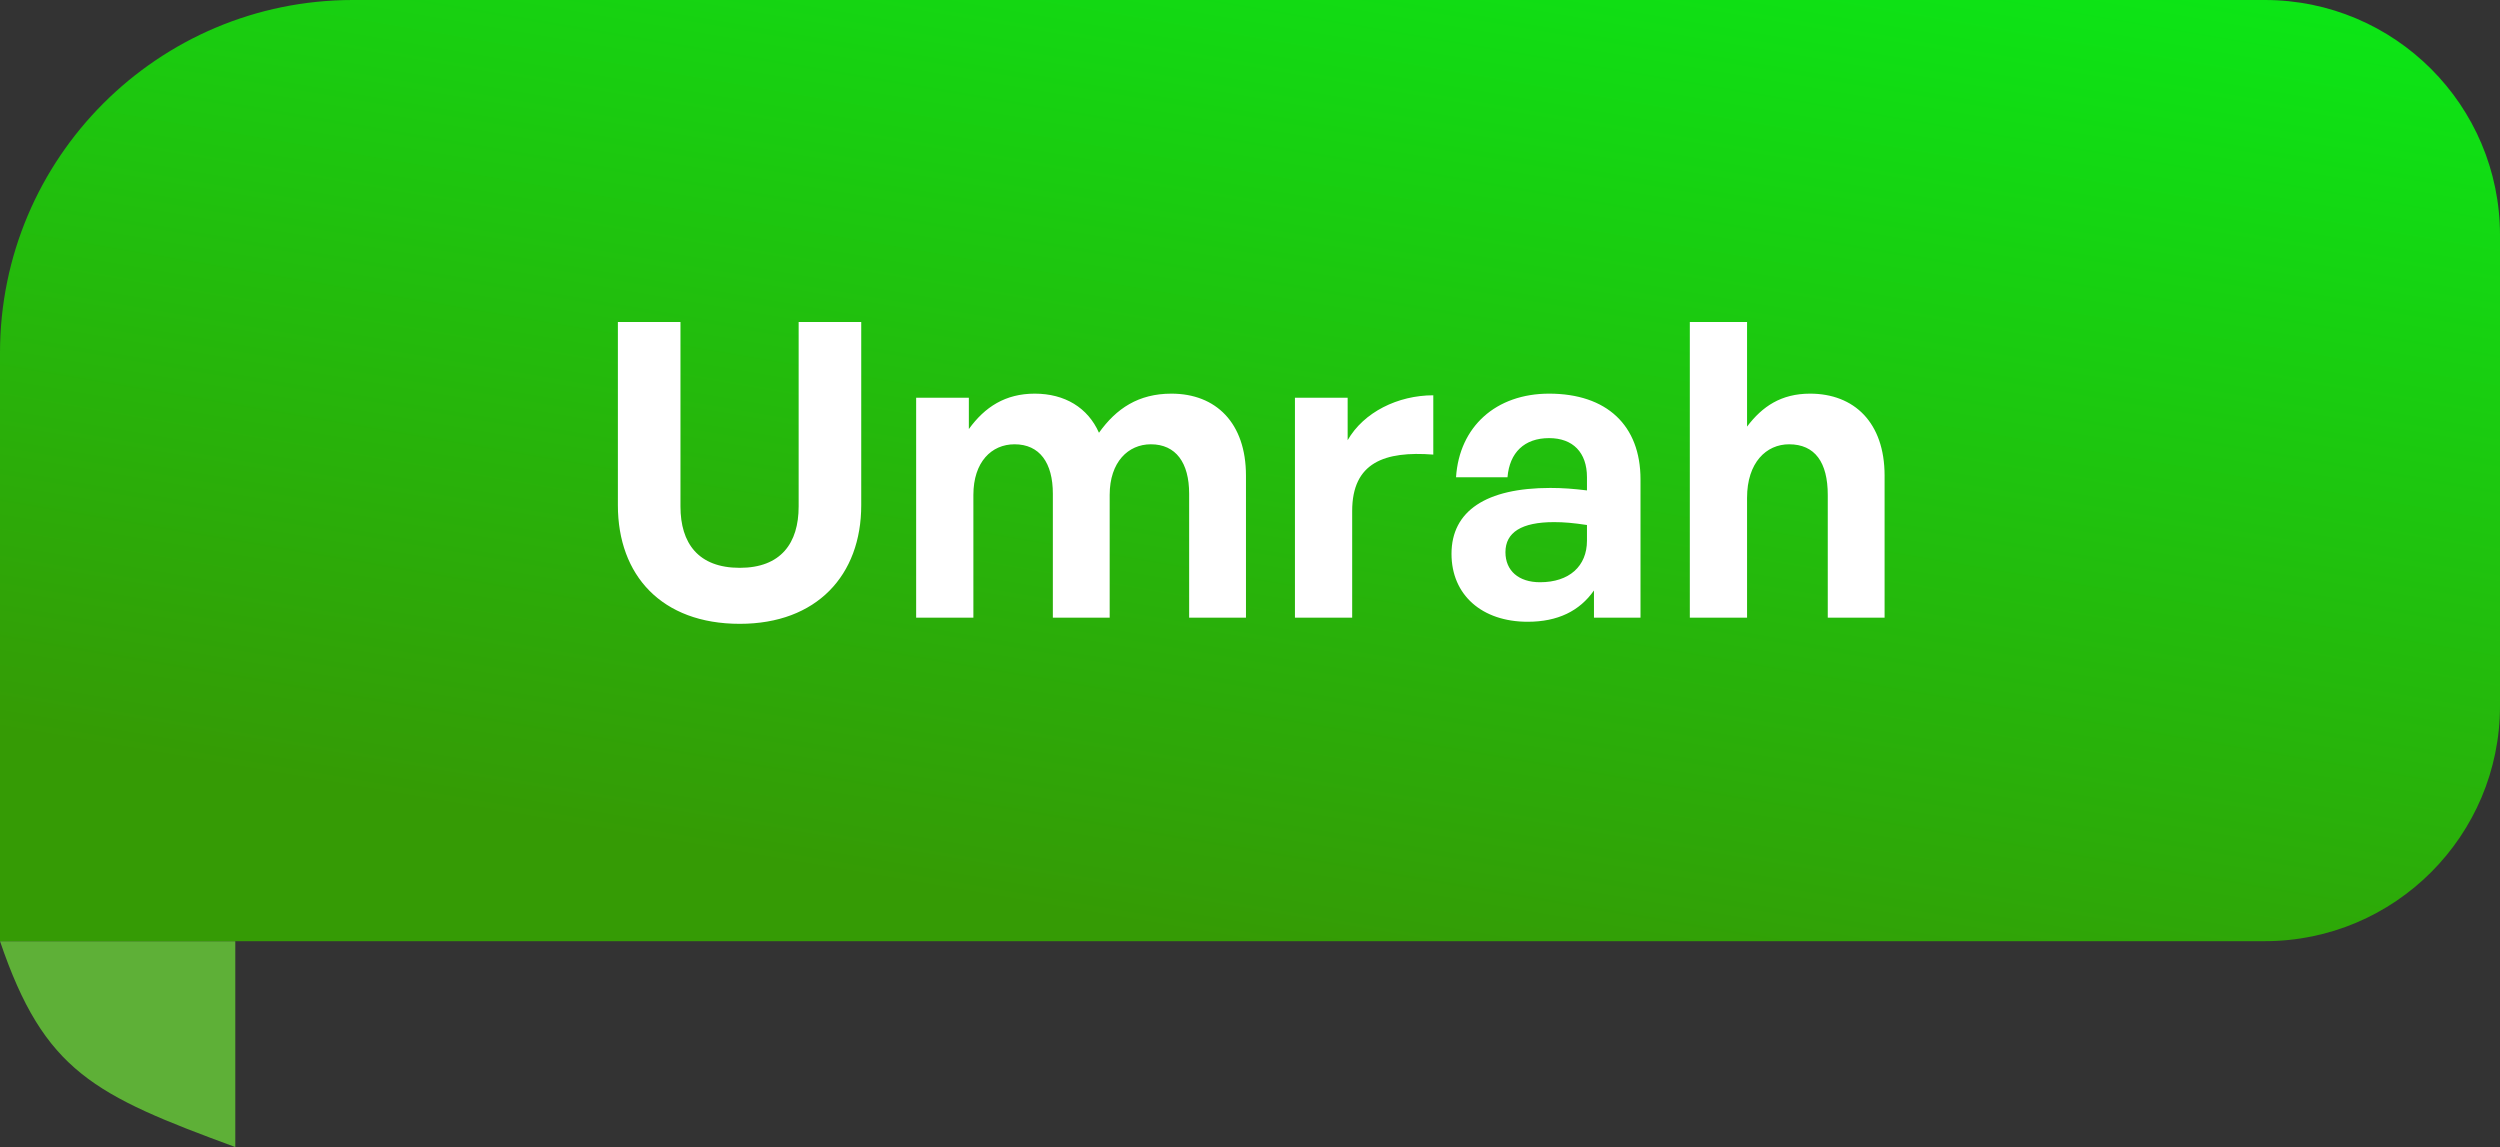 <svg width="85" height="39" viewBox="0 0 85 39" fill="none" xmlns="http://www.w3.org/2000/svg">
<rect x="0" y="0" width="85" height="39" fill="#333333" stroke="none"/>
<path d="M8 39C3.204 37.233 1.506 36.438 0 32H8V39Z" fill="#5EB037"/>
<path d="M0 12C0 5.373 5.373 0 12 0H77C81.418 0 85 3.582 85 8V24C85 28.418 81.418 32 77 32H0V12Z" fill="url(#paint0_linear_1305_11431)"/>
<path d="M29.282 10.948H27.154V17.22C27.154 18.466 26.552 19.306 25.152 19.306C23.738 19.306 23.136 18.466 23.136 17.22V10.948H21.008V17.178C21.008 19.558 22.492 21.21 25.152 21.21C27.77 21.21 29.282 19.558 29.282 17.178V10.948ZM33.095 21V16.828C33.095 15.708 33.711 15.106 34.495 15.106C35.349 15.106 35.797 15.736 35.797 16.786V21H37.729V16.828C37.729 15.708 38.359 15.106 39.129 15.106C39.983 15.106 40.431 15.736 40.431 16.786V21H42.363V16.17C42.363 14.378 41.341 13.384 39.829 13.384C38.709 13.384 37.953 13.888 37.365 14.714C36.987 13.86 36.203 13.384 35.181 13.384C34.187 13.384 33.487 13.832 32.941 14.588V13.524H31.149V21H33.095ZM45.974 17.374C45.974 15.722 47.08 15.33 48.732 15.456V13.44C47.528 13.44 46.366 14.014 45.82 14.966V13.524H44.028V21H45.974V17.374ZM54.195 21H55.777V16.296C55.777 14.462 54.629 13.384 52.669 13.384C50.863 13.384 49.617 14.504 49.505 16.226H51.255C51.325 15.386 51.829 14.896 52.669 14.896C53.481 14.896 53.957 15.386 53.957 16.226V16.674C53.495 16.618 53.131 16.59 52.711 16.59C50.527 16.59 49.351 17.374 49.351 18.83C49.351 20.23 50.387 21.14 51.941 21.14C52.963 21.14 53.705 20.776 54.195 20.076V21ZM51.185 18.774C51.185 18.102 51.731 17.752 52.837 17.752C53.173 17.752 53.495 17.78 53.957 17.85V18.382C53.957 19.25 53.355 19.796 52.361 19.796C51.633 19.796 51.185 19.404 51.185 18.774ZM59.4 16.926C59.4 15.722 60.058 15.106 60.828 15.106C61.71 15.106 62.144 15.722 62.144 16.828V21H64.076V16.17C64.076 14.364 63.04 13.384 61.542 13.384C60.562 13.384 59.918 13.818 59.4 14.504V10.948H57.454V21H59.4V16.926Z" fill="white"/>
<defs>
<linearGradient id="paint0_linear_1305_11431" x1="49.583" y1="-14.667" x2="41.596" y2="32.007" gradientUnits="userSpaceOnUse">
<stop stop-color="#01F91A"/>
<stop offset="1" stop-color="#359B05"/>
</linearGradient>
</defs>
</svg>
